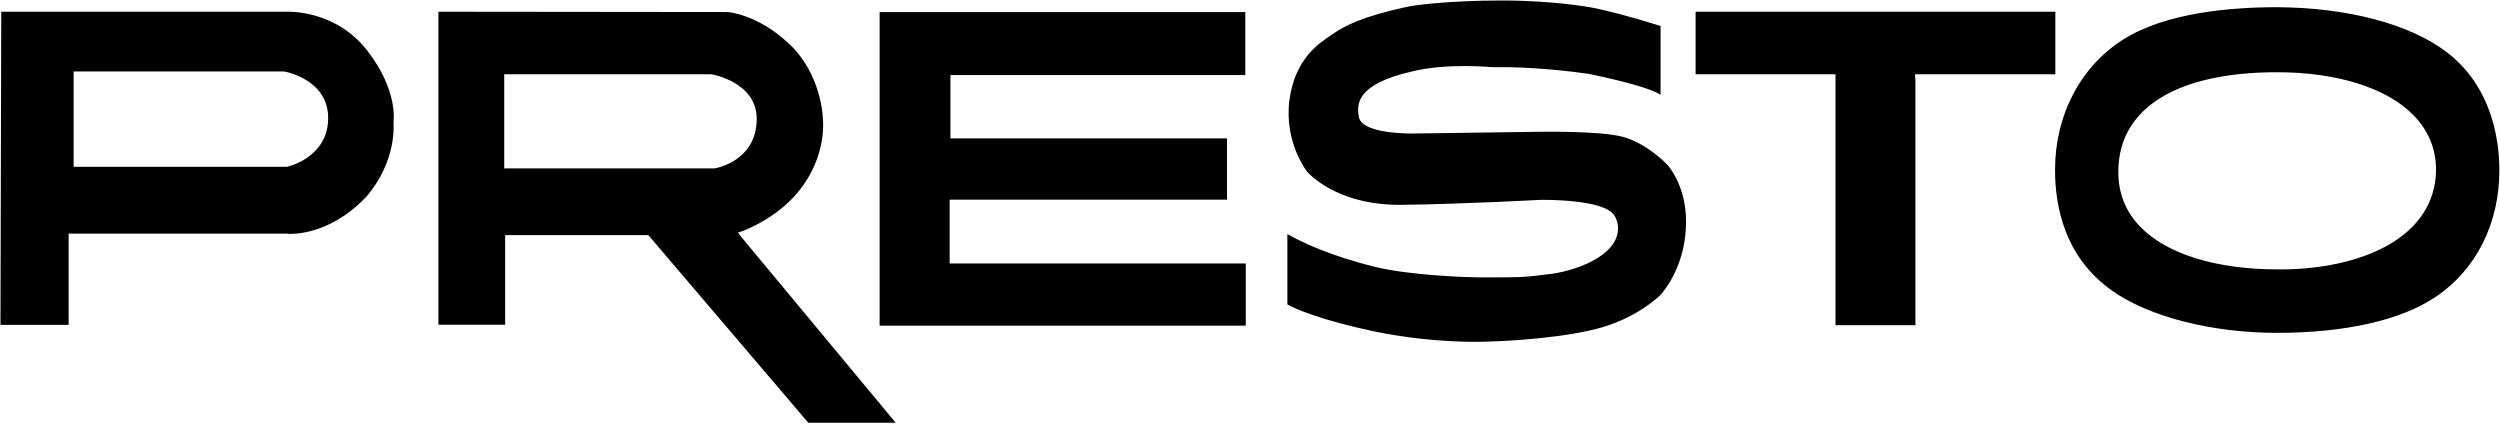 <svg version="1.2" xmlns="http://www.w3.org/2000/svg" viewBox="0 0 1599 271" width="1599" height="271">
	<title>national-presto-industries-inc-logo-vector-svg</title>
	<style>
		.s0 { fill: #000000 } 
	</style>
	<path id="Layer" fill-rule="evenodd" class="s0" d="m784.8 127.7h-177.4v40.8h189.4v39.8h-234.2v-200.6h233.9v40.3h-188.6v40.5h176.9zm440.3-77.8v158.1h-51.1v-160.5h-89.5v-40h230.1v40h-89.7v2.4zm-810.4 100.5h-91.6v57.3h-42.7v-200.2l184.9 0.2c0 0 19.2 1.1 39.7 20.6 20.5 19.4 21.3 46.9 21.3 47.2v0.2c0 0.3 2.7 20.3-11.7 41.6-14.4 21.6-39.2 30.2-39.4 30.4l-3.2 1.1 2.1 2.7 98.8 118.9h-55.9zm43.2-42.9c0.2 0 26.1-4.6 26.1-31.5 0-23.7-28.8-28.5-29.1-28.5h-132.4v60.2h134.8zm-206.2-28.5c0 0.3 2.2 24-17.3 46.7-24.8 26.4-50.9 24-51.1 23.7h-139.4v58.4h-43.6l0.5-200.3h183c0.5 0 30.6-1.3 50.9 24.6 20.2 25.8 17 45.8 17 46.1 0 0.3 0 0.8 0 0.8zm-68.2 27.7c0.3 0 26.4-5.8 26.4-31.2 0-25-28-29.8-28.2-29.8h-134.6v61zm1381.5-73.3c29.3 22.4 33.6 57.1 33.6 75.5 0 34.1-14.9 63.7-40.8 81-22.1 15-58.3 23-101.4 23-41.9 0-82.4-10.4-105.8-27.2-30.1-21.4-36.2-53.6-36.2-77.1 0-34.9 16.2-65.9 43.4-83.2 27.2-17.3 68.7-20.8 98.8-20.8 45 0.3 84.7 10.7 108.4 28.8zm-38.1 123.7c20.3-11.4 30.9-28 31.2-48.2q0-20.4-14.4-35.2c-17-17.4-48.7-27.5-87.3-27.5-64 0-101 22.9-101.5 62.7-0.3 14.1 4.5 26.4 14.1 36.2 16.8 17.4 48.7 27.2 87.6 27.2 27.5 0.3 52.5-5.3 70.3-15.2zm-464.8-140.5v44c-6.1-4-24.2-8.8-45.6-13.3-26.3-3.8-49-4.6-61.2-4.3-1.1 0-29.6-2.9-52.2 2.7-36 8.2-35.5 21.3-33.9 29.3 1.9 9.6 26.4 10.4 34.1 10.4l79.7-1.1c0.2 0 40.2-0.8 54.9 3.2 15.7 4.3 27.9 17.1 29.3 18.7l0.2 0.3c0 0.2 12.3 14.1 10.9 39.2-1.3 27.4-16.2 42.9-16.5 43.2-0.2 0-15.4 15.7-43.4 22.1-28.5 6.7-67.4 7.5-67.7 7.5-0.2 0-31.7 1.6-71.1-6.4-34.3-7.2-51.7-14.7-56.2-17.4v-45c8.3 4.8 27.7 14.1 56.2 21 20.8 5.1 54.9 6.7 68.7 6.7h4.6c17.3 0 22.4 0 36.5-1.9 16.8-1.6 45.8-11.4 45.5-29.8 0-2.4-0.8-5.6-2.4-8-6.6-10.2-43.7-9.9-46.9-9.9-0.5 0-48.4 2.7-89.7 3.2-42.1 0.3-60-21.3-60.2-21.6 0-0.3-14.4-18.4-11-45.3 3.5-26.4 18.7-36.3 26.7-41.6l0.8-0.6c7.7-5.3 18.4-11.2 47.9-17.6 4.3-1 26.7-4 60.5-4 35.2 0 59.4 4.8 60.5 5.1 19.4 4.3 35.7 9.6 41 11.2z"/>
</svg>